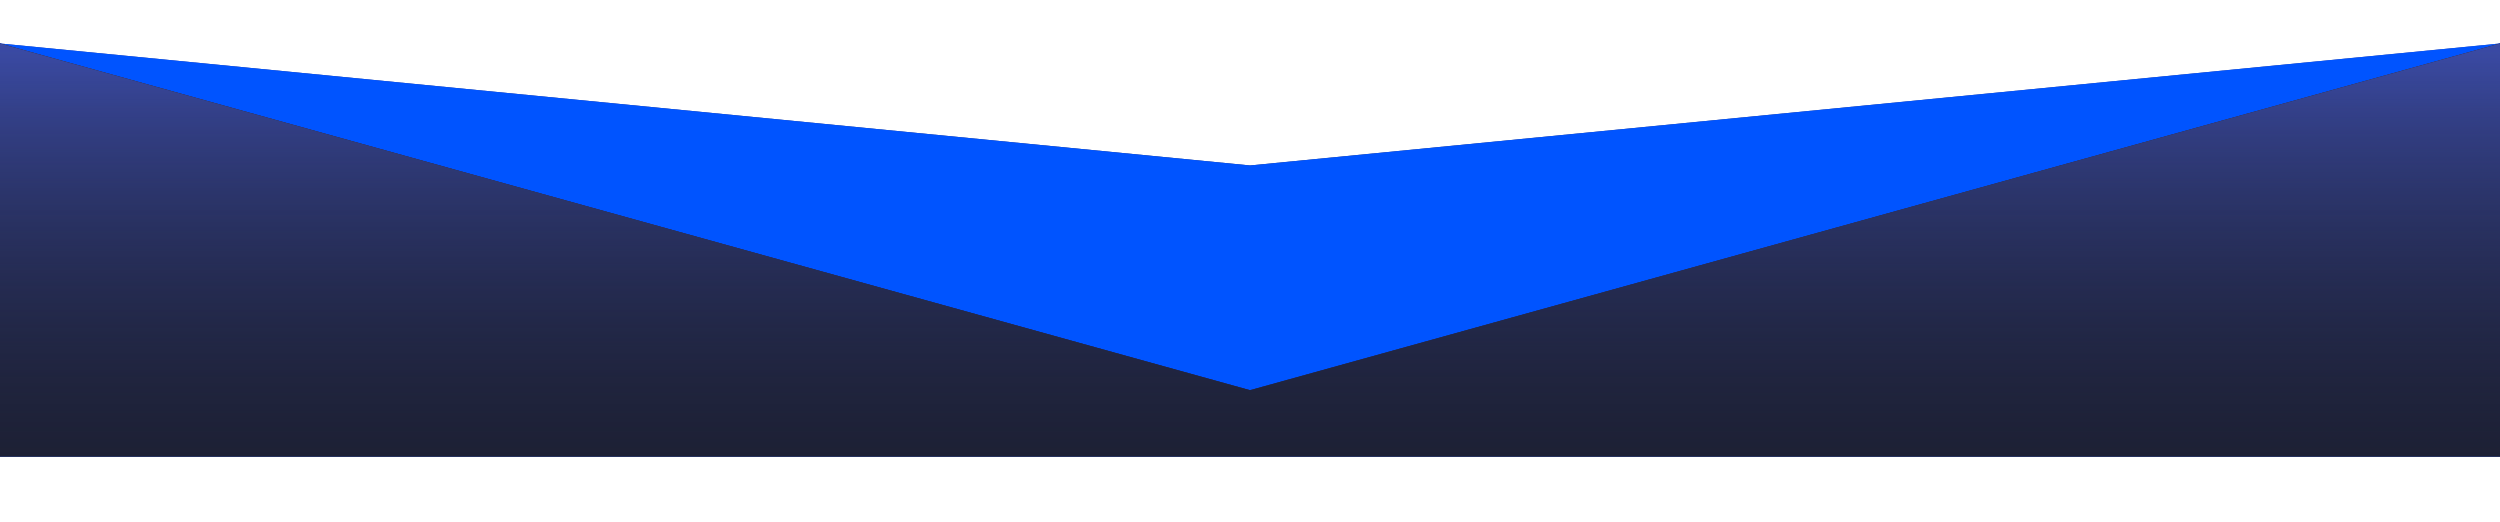 <svg xmlns="http://www.w3.org/2000/svg"  viewBox="0 0 230 48" fill="none">
    <g clip-path="url(#clip0_4960_8316)">
        <g filter="url(#filter0_d_4960_8316)">
            <path d="M0 10L115 21.22L230 10V48H0V10Z" fill="url(#paint0_linear_4960_8316)"/>
            <path d="M0 10L115 21.22L230 10V48H0V10Z" fill="#0054FF"/>
        </g>
        <g filter="url(#filter1_d_4960_8316)">
            <path d="M0 10L115 41.898L230 10V48H0V10Z" fill="url(#paint1_linear_4960_8316)"/>
            <path d="M0 10L115 41.898L230 10V48H0V10Z" fill="#1C1F31"/>
            <path d="M0 10L115 41.898L230 10V48H0V10Z" fill="url(#paint2_linear_4960_8316)"/>
        </g>
    </g>
    <defs>
        <filter id="filter0_d_4960_8316" x="-4" y="0" width="238" height="48" filterUnits="userSpaceOnUse" color-interpolation-filters="sRGB">
            <feFlood flood-opacity="0" result="BackgroundImageFix"/>
            <feColorMatrix in="SourceAlpha" type="matrix" values="0 0 0 0 0 0 0 0 0 0 0 0 0 0 0 0 0 0 127 0" result="hardAlpha"/>
            <feOffset dy="-6"/>
            <feGaussianBlur stdDeviation="2"/>
            <feComposite in2="hardAlpha" operator="out"/>
            <feColorMatrix type="matrix" values="0 0 0 0 0 0 0 0 0 0 0 0 0 0 0 0 0 0 0.25 0"/>
            <feBlend mode="normal" in2="BackgroundImageFix" result="effect1_dropShadow_4960_8316"/>
            <feBlend mode="normal" in="SourceGraphic" in2="effect1_dropShadow_4960_8316" result="shape"/>
        </filter>
        <filter id="filter1_d_4960_8316" x="-4" y="0" width="238" height="48" filterUnits="userSpaceOnUse" color-interpolation-filters="sRGB">
            <feFlood flood-opacity="0" result="BackgroundImageFix"/>
            <feColorMatrix in="SourceAlpha" type="matrix" values="0 0 0 0 0 0 0 0 0 0 0 0 0 0 0 0 0 0 127 0" result="hardAlpha"/>
            <feOffset dy="-6"/>
            <feGaussianBlur stdDeviation="2"/>
            <feComposite in2="hardAlpha" operator="out"/>
            <feColorMatrix type="matrix" values="0 0 0 0 0 0 0 0 0 0 0 0 0 0 0 0 0 0 0.25 0"/>
            <feBlend mode="normal" in2="BackgroundImageFix" result="effect1_dropShadow_4960_8316"/>
            <feBlend mode="normal" in="SourceGraphic" in2="effect1_dropShadow_4960_8316" result="shape"/>
        </filter>
        <linearGradient id="paint0_linear_4960_8316" x1="115" y1="10" x2="115" y2="33" gradientUnits="userSpaceOnUse">
            <stop stop-color="#484B97"/>
            <stop offset="1" stop-color="#1C1F31"/>
        </linearGradient>
        <linearGradient id="paint1_linear_4960_8316" x1="115" y1="10" x2="115" y2="34.278" gradientUnits="userSpaceOnUse">
            <stop stop-color="#484B97"/>
            <stop offset="1" stop-color="#242764"/>
        </linearGradient>
        <linearGradient id="paint2_linear_4960_8316" x1="115" y1="10" x2="115" y2="56.444" gradientUnits="userSpaceOnUse">
            <stop stop-color="#3B4BA6"/>
            <stop offset="1" stop-color="#1C1F31" stop-opacity="0"/>
        </linearGradient>
        <clipPath id="clip0_4960_8316">
            <rect width="230" height="48" fill="white"/>
        </clipPath>
    </defs>
</svg>